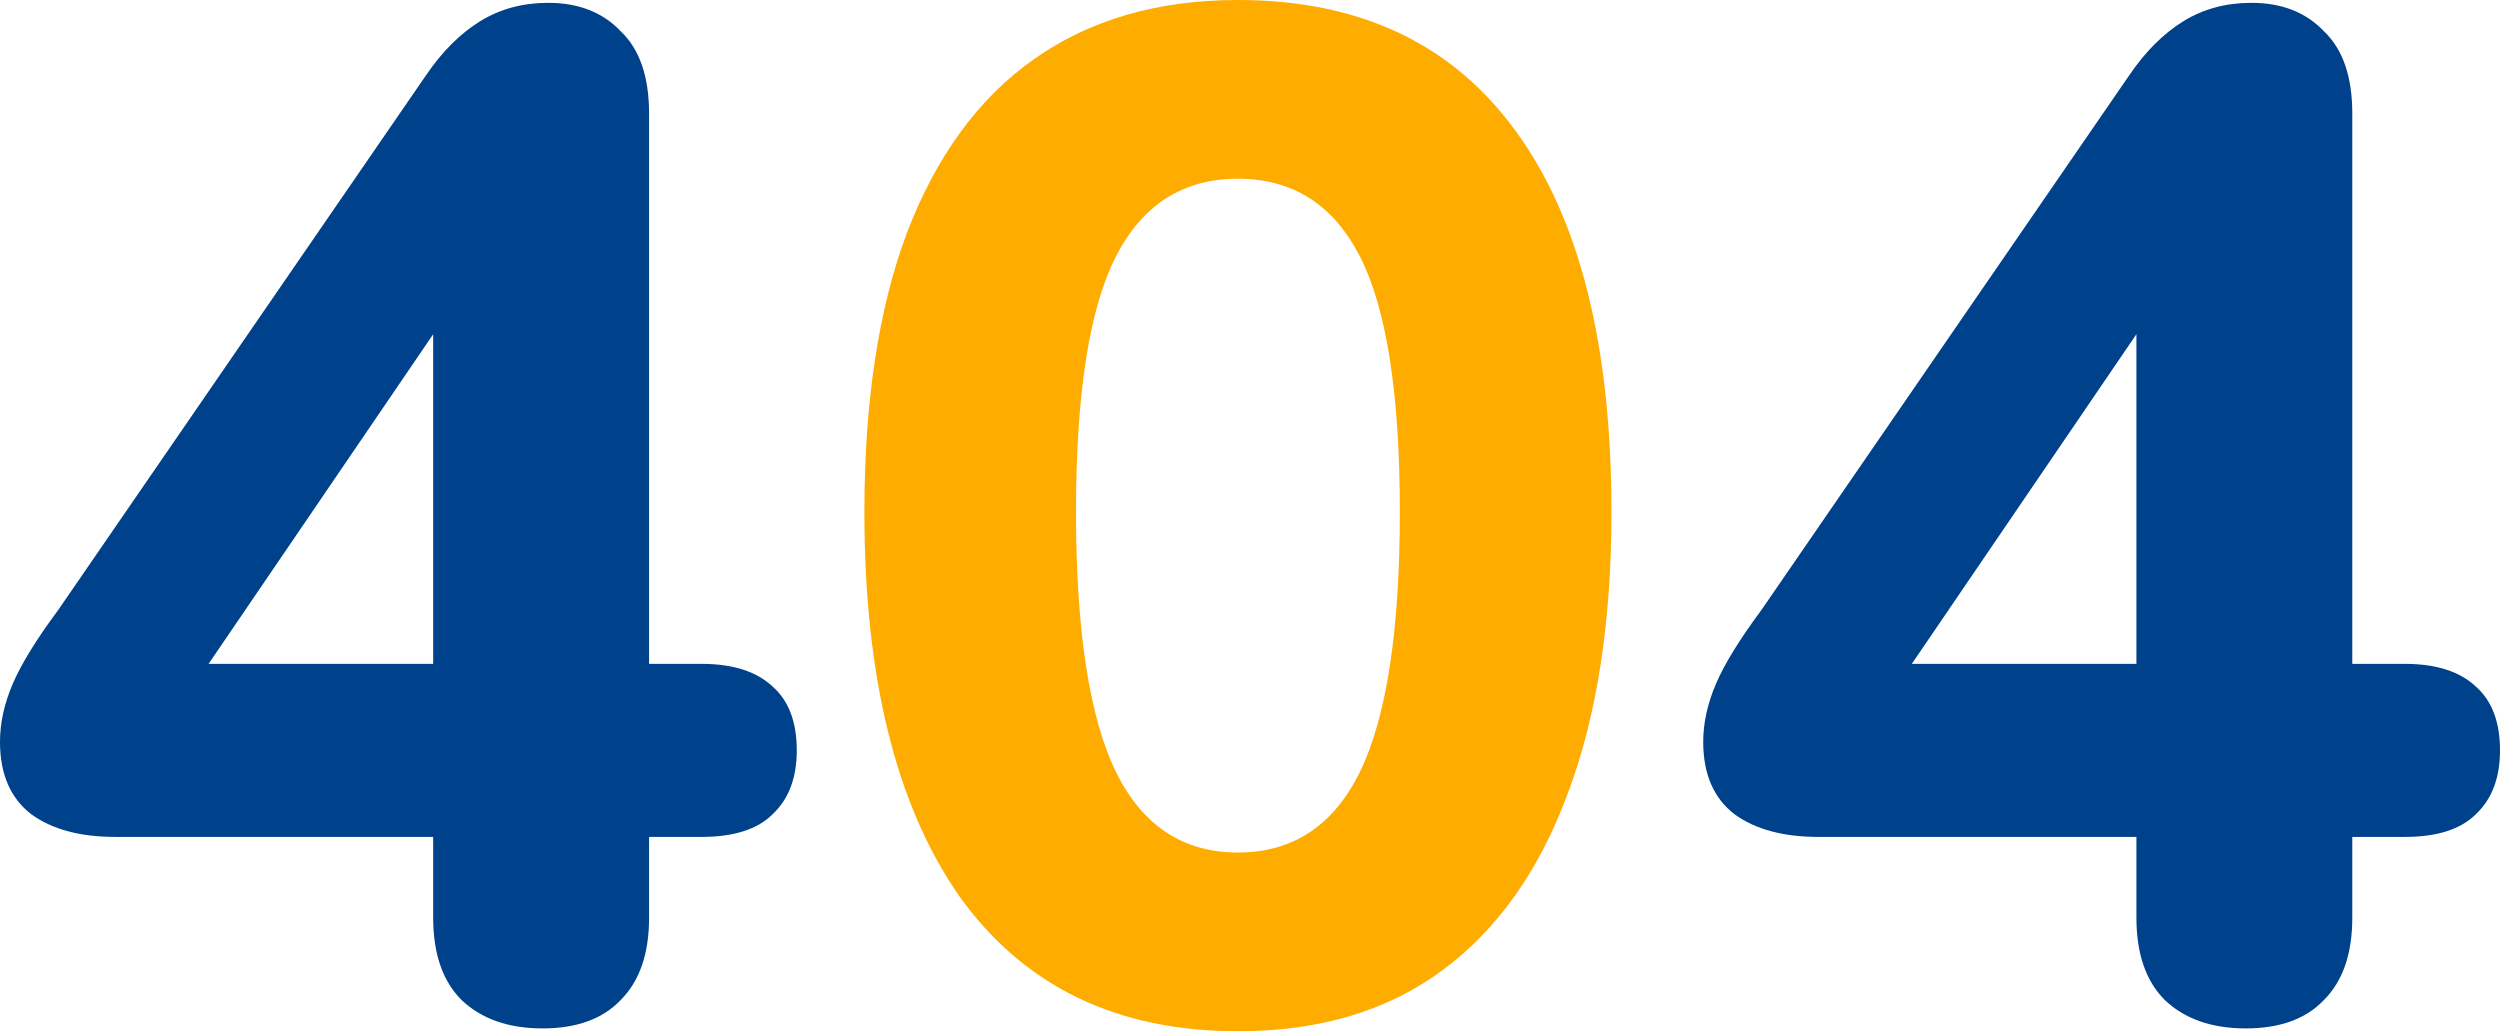 <?xml version="1.0" encoding="UTF-8" standalone="no"?>
<svg
   width="880"
   height="363"
   viewBox="0 0 880 363"
   fill="none"
   version="1.1"
   id="svg8"
   xmlns="http://www.w3.org/2000/svg"
   xmlns:svg="http://www.w3.org/2000/svg">
  <defs
     id="defs12" />
  <path
     d="m 190.976,362.001 c -11.998,0 -21.497,-3.328 -28.496,-9.986 -6.666,-6.657 -9.999,-16.311 -9.999,-28.96 V 294.594 H 40.495 c -12.332,0 -22.164,-2.663 -29.496,-7.989 C 3.666,280.946 0,272.458 0,261.14 0,254.483 1.5,247.659 4.499,240.669 7.499,233.678 12.832,225.023 20.497,214.704 L 149.981,26.463 c 5.666,-8.322 11.999,-14.646 18.998,-18.974 6.999,-4.327 14.998,-6.491 23.997,-6.491 10.665,0 19.164,3.329 25.497,9.986 6.666,6.325 9.999,15.978 9.999,28.96 v 193.733 h 18.497 c 10.999,0 19.331,2.663 24.997,7.989 5.666,4.993 8.499,12.483 8.499,22.469 0,9.654 -2.833,17.143 -8.499,22.469 -5.332,5.326 -13.665,7.989 -24.997,7.989 h -18.497 v 28.461 c 0,12.649 -3.333,22.303 -9.999,28.96 -6.333,6.658 -15.498,9.986 -27.497,9.986 z M 152.481,233.678 V 96.367 h 14.498 L 60.492,252.652 v -18.974 z"
     fill="#1A685B"
     id="path2"
     style="fill:#00418c;fill-opacity:1" />
  <path
     d="m 435.751,363 c -42.662,0 -75.324,-15.812 -97.988,-47.435 -22.331,-31.956 -33.496,-77.06 -33.496,-135.313 0,-38.947 4.999,-71.735 14.998,-98.365 C 329.597,54.924 344.429,34.619 363.759,20.971 383.424,6.99 407.421,0 435.751,0 c 42.994,0 75.657,15.479 97.987,46.436 22.331,30.625 33.496,75.23 33.496,133.816 0,38.946 -5.166,72.067 -15.498,99.363 -9.999,26.963 -24.663,47.601 -43.994,61.915 C 488.411,355.843 464.414,363 435.751,363 Z m 0,-62.913 c 19.33,0 33.662,-9.487 42.994,-28.461 9.332,-19.307 13.998,-49.765 13.998,-91.374 0,-41.61 -4.666,-71.568 -13.998,-89.876 -9.332,-18.308 -23.664,-27.462 -42.994,-27.462 -19.331,0 -33.663,9.154 -42.995,27.462 -9.332,18.308 -13.998,48.267 -13.998,89.876 0,41.609 4.666,72.067 13.998,91.374 9.332,18.974 23.664,28.461 42.995,28.461 z"
     fill="#ffac00"
     id="path4" />
  <path
     d="m 790.511,362.001 c -11.998,0 -21.497,-3.328 -28.496,-9.986 -6.666,-6.657 -9.999,-16.311 -9.999,-28.96 V 294.594 H 640.03 c -12.332,0 -22.164,-2.663 -29.496,-7.989 -7.333,-5.659 -10.999,-14.147 -10.999,-25.465 0,-6.657 1.5,-13.481 4.499,-20.471 3,-6.991 8.333,-15.646 15.998,-25.965 L 749.516,26.463 c 5.666,-8.322 11.999,-14.646 18.998,-18.974 6.999,-4.327 14.998,-6.491 23.997,-6.491 10.665,0 19.164,3.329 25.497,9.986 6.666,6.325 9.998,15.978 9.998,28.96 v 193.733 h 18.498 c 10.999,0 19.331,2.663 24.997,7.989 5.666,4.993 8.499,12.483 8.499,22.469 0,9.654 -2.833,17.143 -8.499,22.469 -5.333,5.326 -13.665,7.989 -24.997,7.989 h -18.498 v 28.461 c 0,12.649 -3.332,22.303 -9.998,28.96 -6.333,6.658 -15.498,9.986 -27.497,9.986 z M 752.016,233.678 V 96.367 h 14.498 L 660.027,252.652 v -18.974 z"
     fill="#1A685B"
     id="path6"
     style="fill:#00418c;fill-opacity:1" />
</svg>
